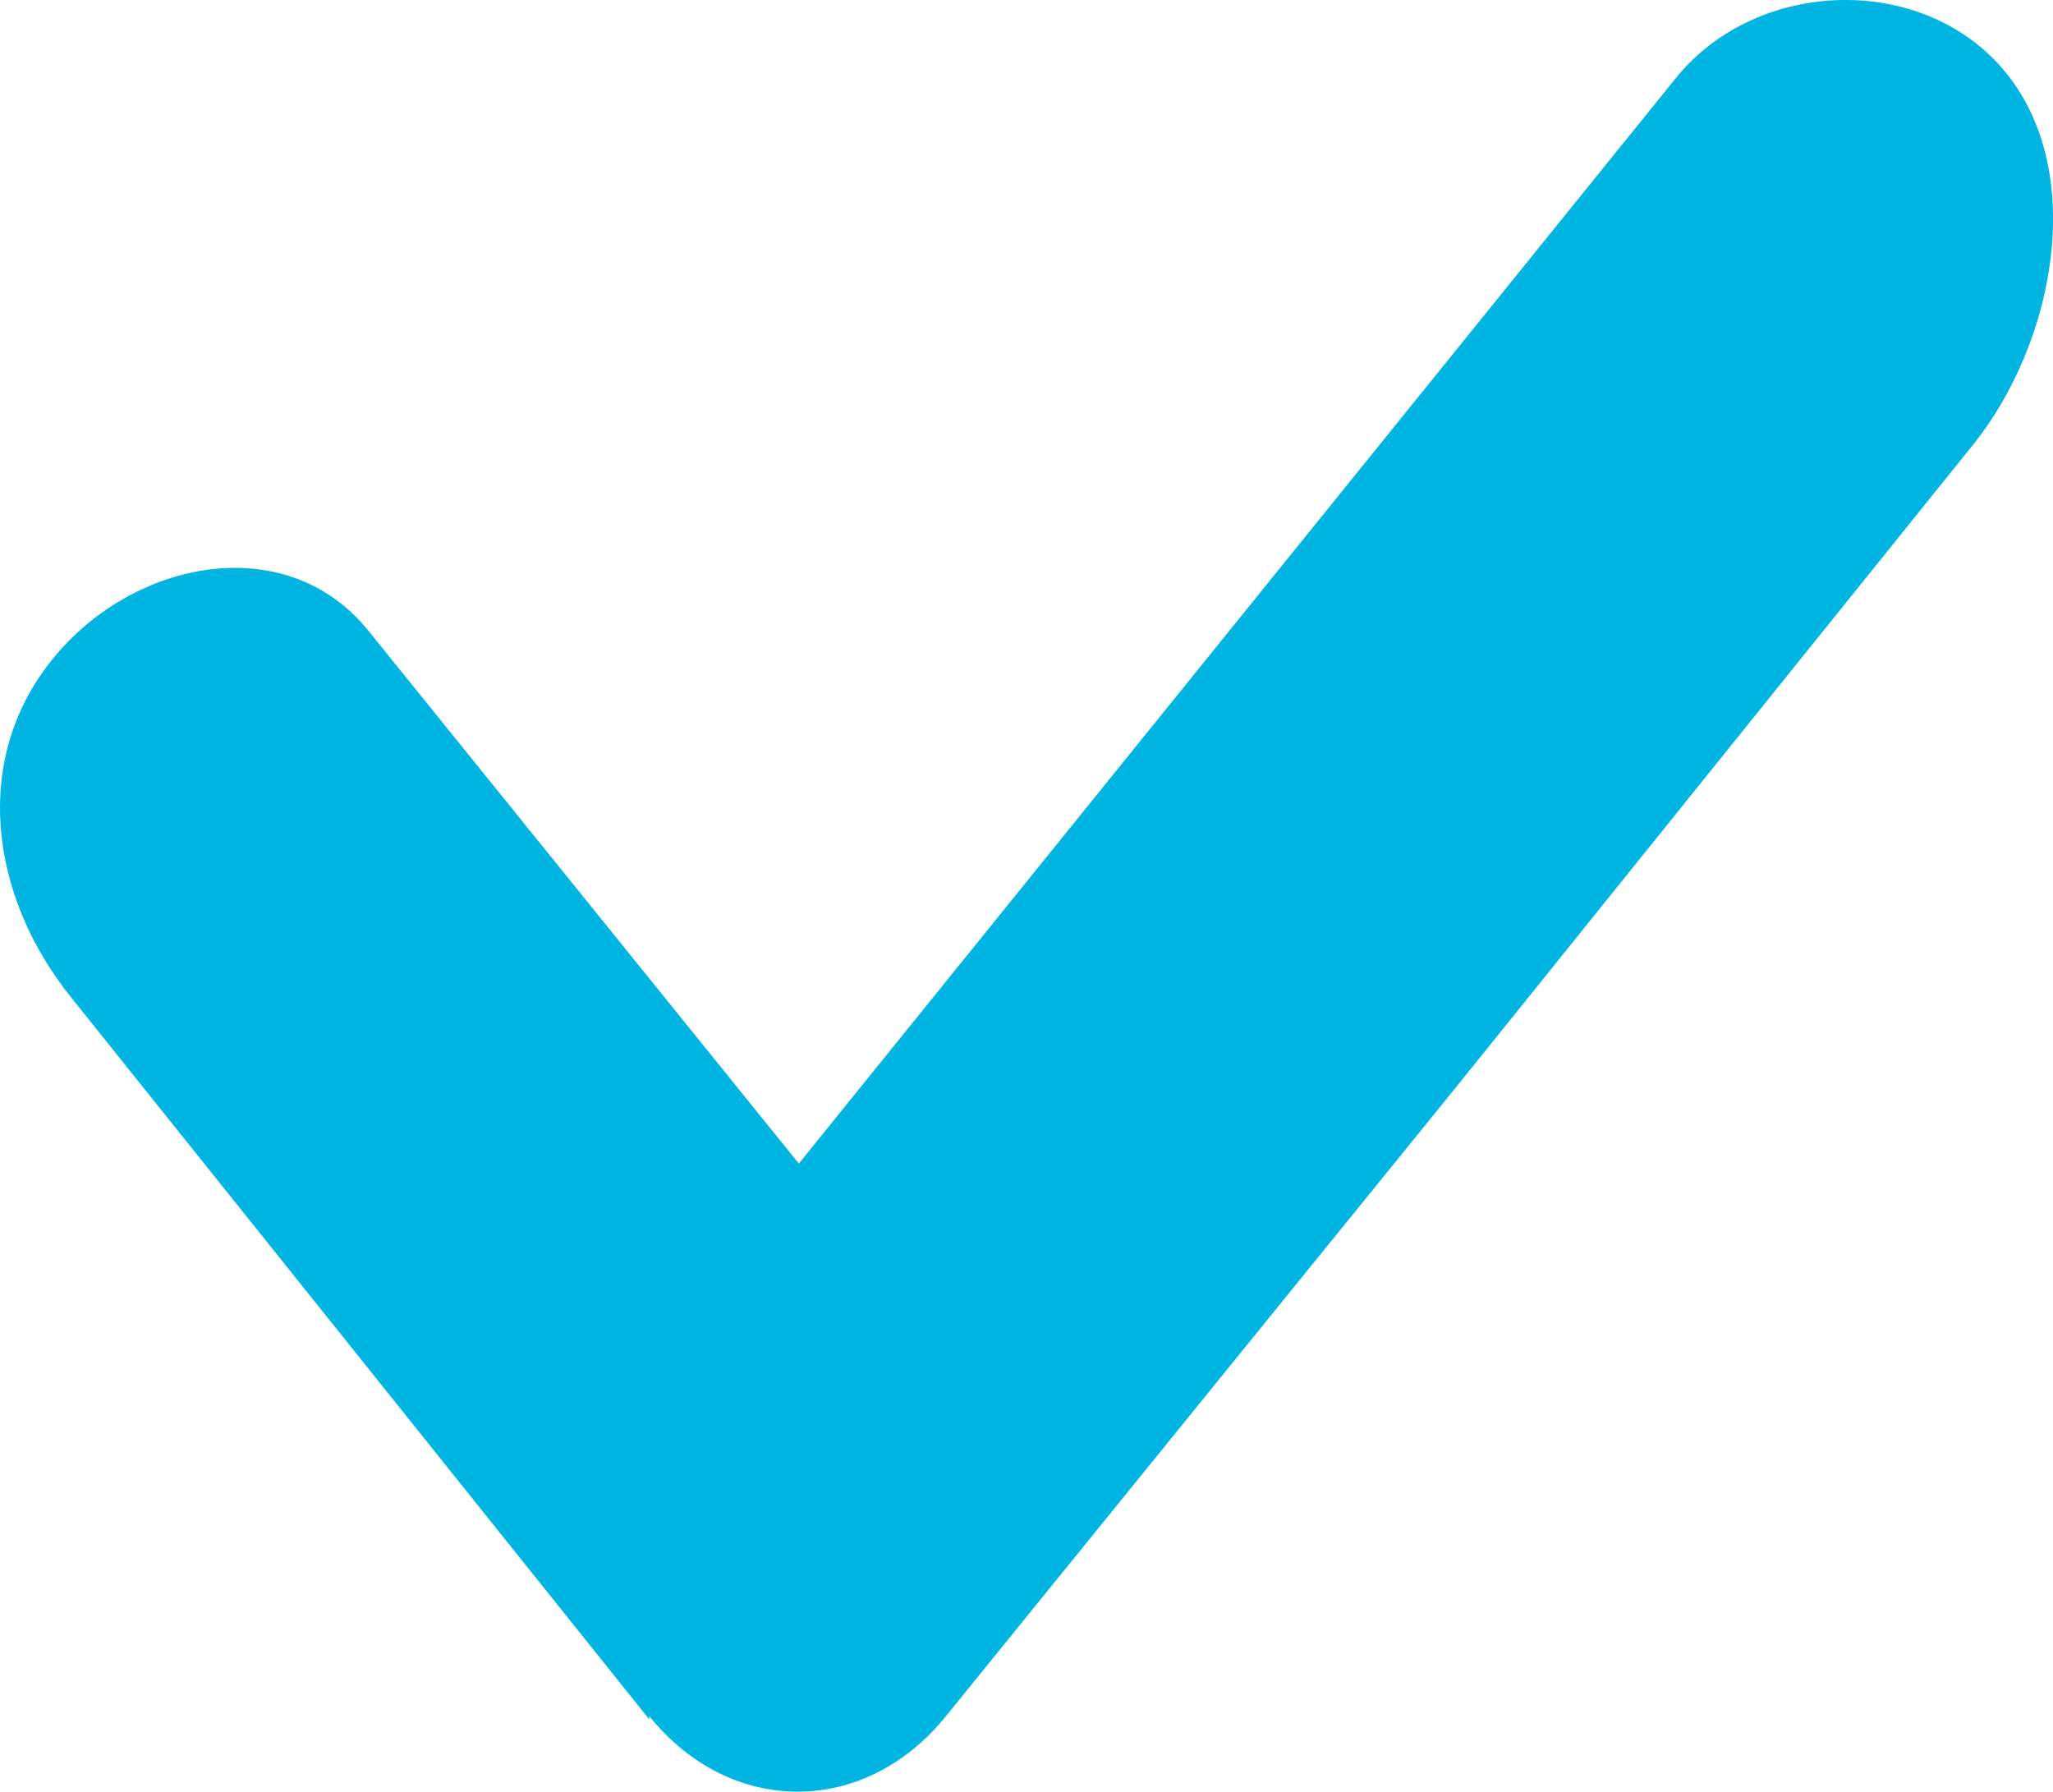<svg xmlns="http://www.w3.org/2000/svg" id="Layer_1" version="1.1" xml:space="preserve" width="63.17" height="55.125">
    <path d="M24.58 35.8L51.567 2.4c2.505-3.1 7.661-3.248 10.166-.148 2.504 3.1 1.468 8.348-1.036 11.448-24.077 29.9-7.433 9.3-31.59 39.1-2.506 3.1-6.626 3.1-9.13 0v.1L2.2 30.7c-2.504-3.1-3.096-7.312-.591-10.412 2.504-3.1 7.217-3.988 9.721-.888z" id="XMLID_1_" clip-rule="evenodd" fill="#00B5E2" fill-rule="evenodd" stroke-width=".899"/>
</svg>
